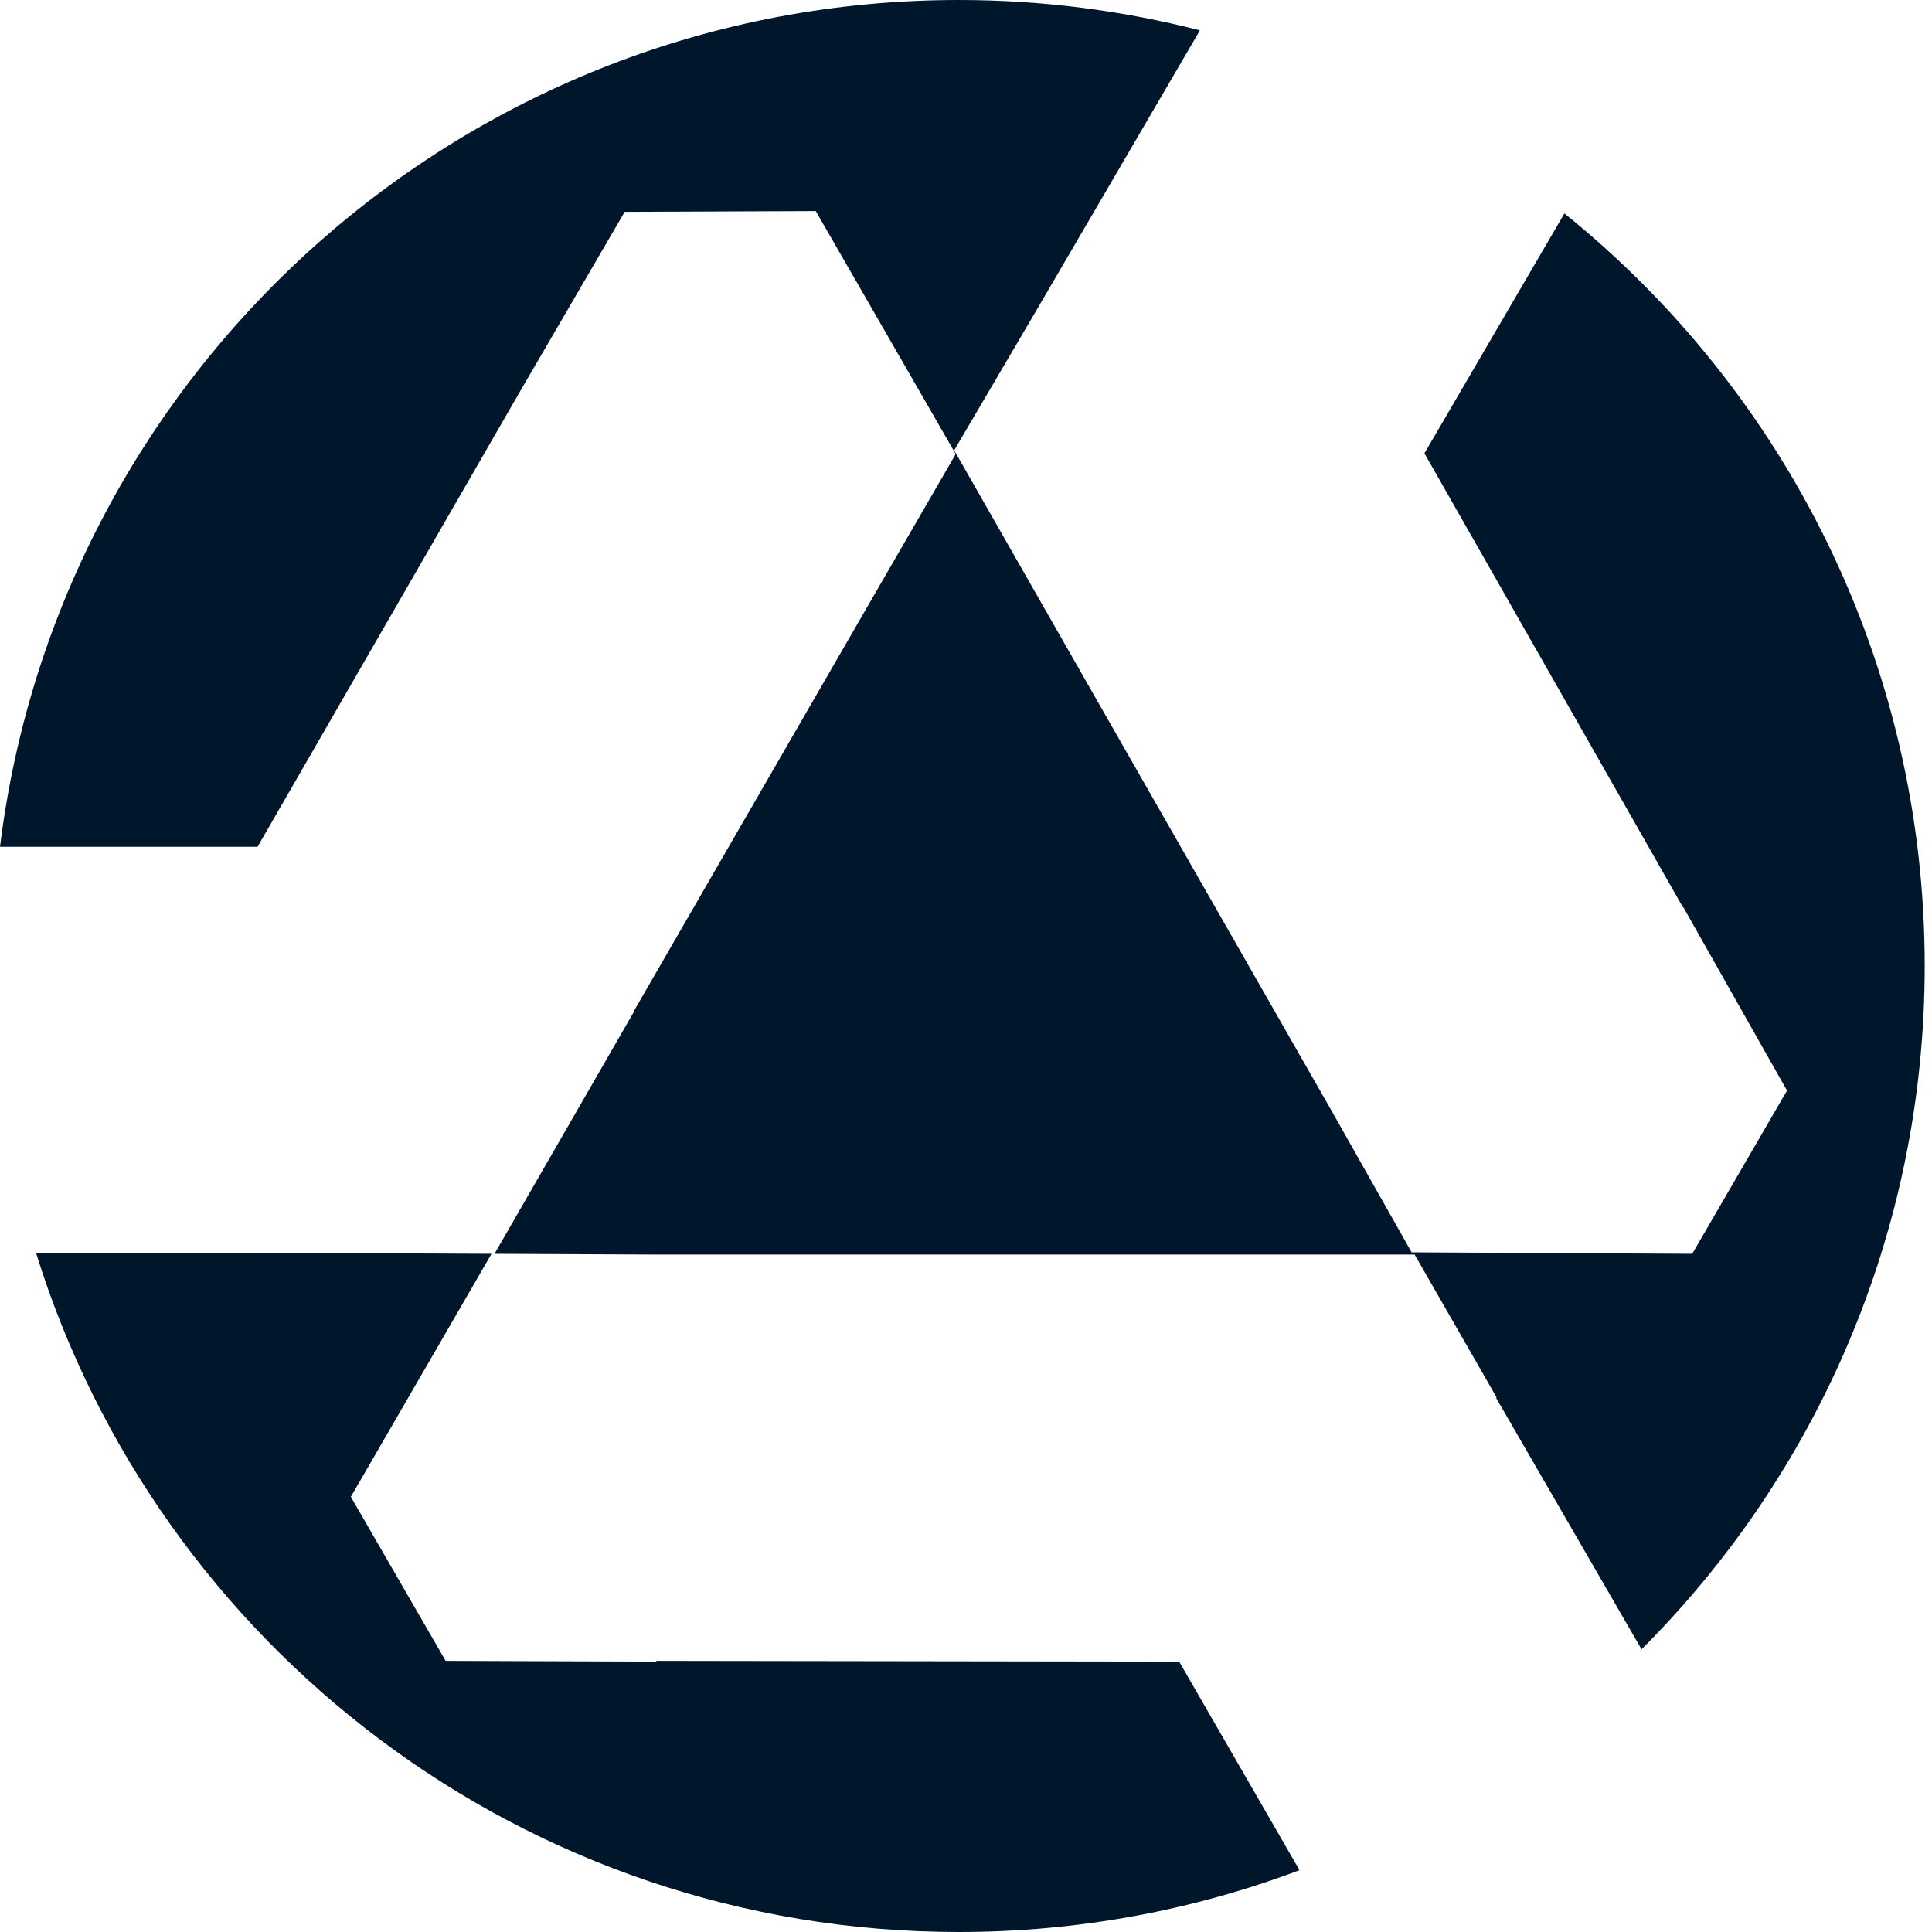 <?xml version="1.0" encoding="UTF-8"?> <svg xmlns="http://www.w3.org/2000/svg" width="79" height="79" viewBox="0 0 79 79" fill="none"><path fill-rule="evenodd" clip-rule="evenodd" d="M78.702 39.5C78.702 50.434 74.26 60.33 67.081 67.483L67.072 67.478L67.118 67.432L61.167 57.145H61.198L57.845 51.3H46.37H46.34H26.835L20.221 51.269L25.943 41.333V41.302L35.695 24.413L39.079 18.568L33.357 8.631H33.265L25.543 8.662L21.206 16.107L10.531 34.626H0C2.401 15.11 19.037 0 39.202 0C42.608 0 45.912 0.431 49.064 1.241L42.432 12.6L39.017 18.414L44.709 28.381L54.399 45.332L57.721 51.208L69.196 51.269L73.072 44.593L68.827 37.087V37.118L58.245 18.537L63.969 8.727C72.954 15.967 78.702 27.062 78.702 39.5ZM39.202 79C44.116 79 48.821 78.103 53.161 76.463L53.106 76.472L53.127 76.455L48.216 67.943L26.835 67.912V67.943L18.222 67.912L14.346 61.206L20.098 51.269L13.484 51.238L1.484 51.25C1.479 51.236 1.475 51.221 1.471 51.207L1.466 51.208C6.455 67.307 21.463 79 39.202 79Z" fill="#00162B"></path></svg> 